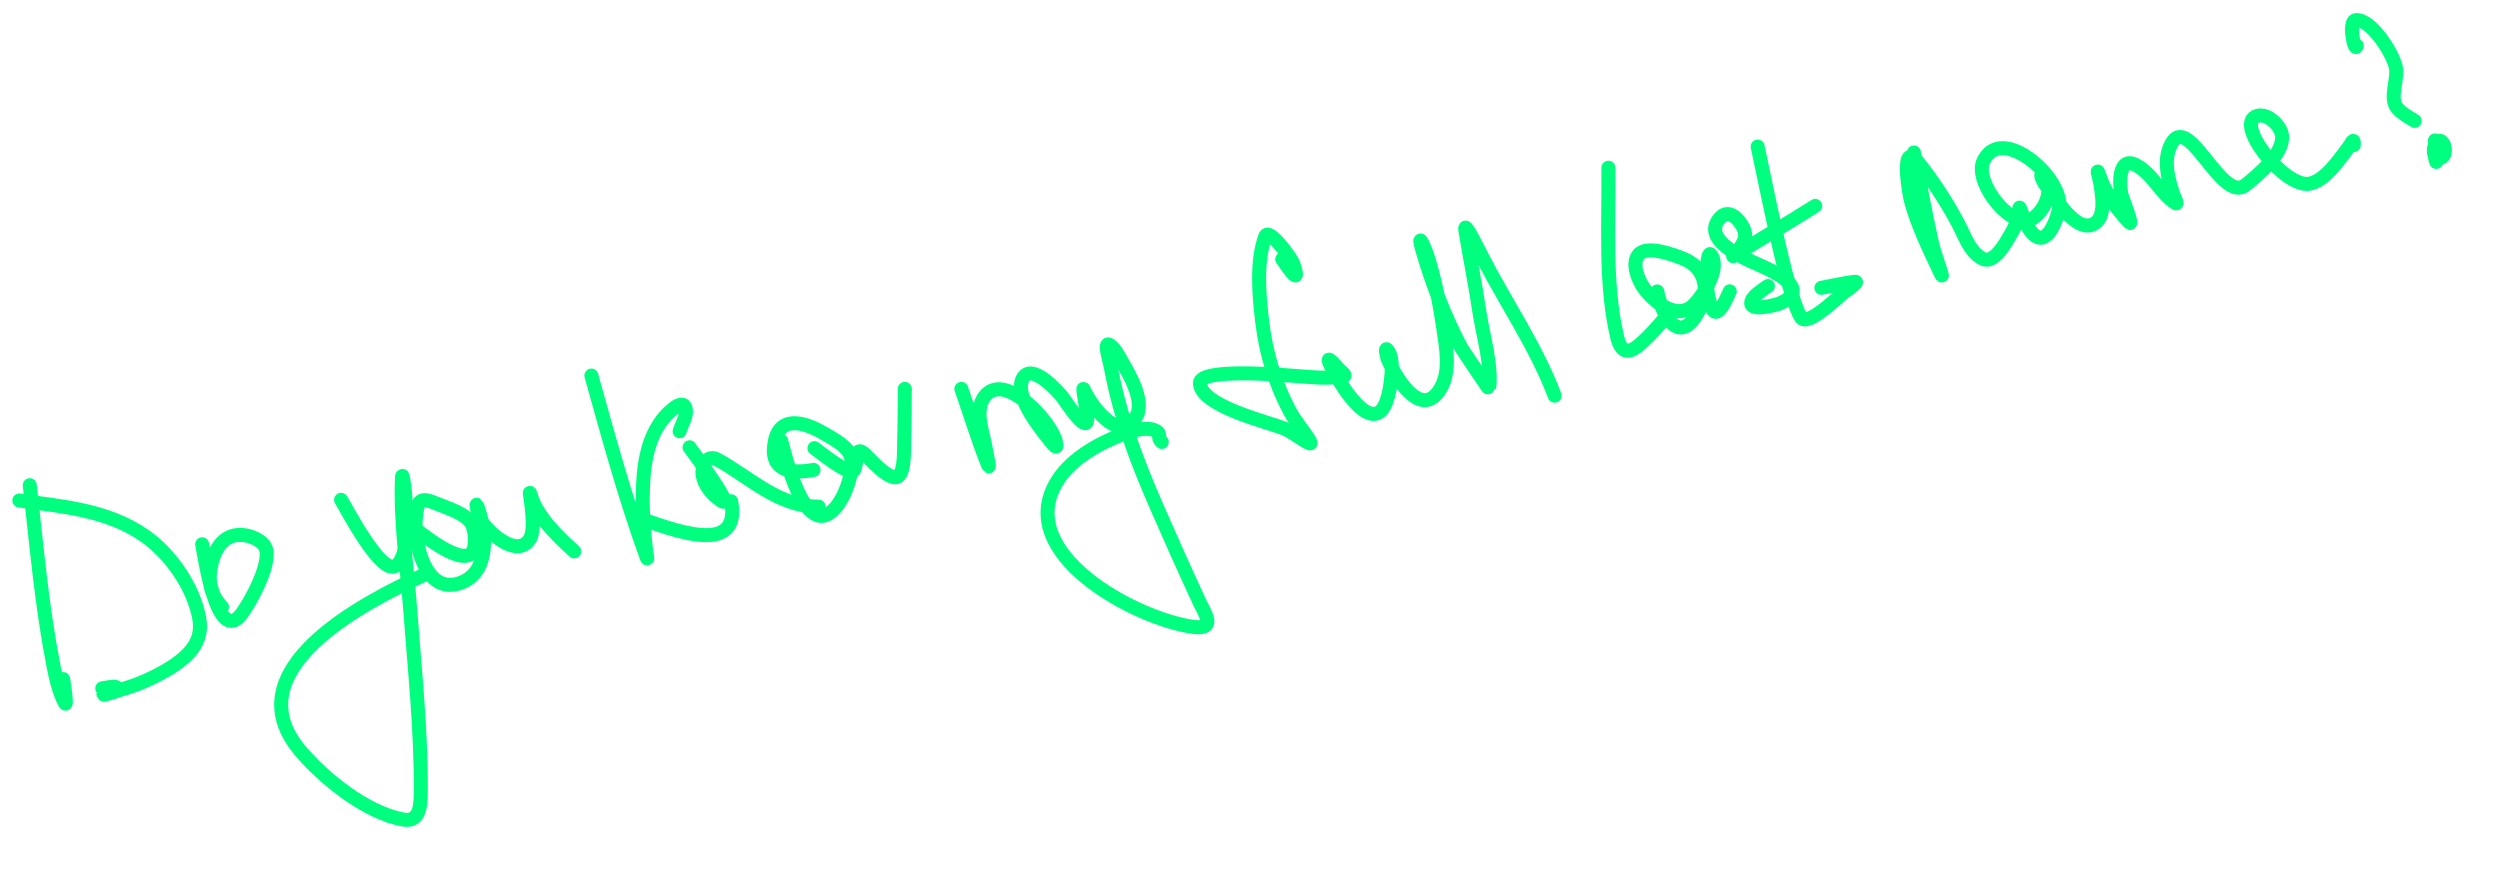 <?xml version="1.0" encoding="UTF-8"?> <svg xmlns="http://www.w3.org/2000/svg" width="892" height="314" viewBox="0 0 892 314" fill="none"><g filter="url(#filter0_f_537_310)"><path d="M10.622 173.118C13.036 194.549 14.897 216.208 19.053 237.399C19.907 241.755 20.992 246.816 23.172 250.86C24.094 252.568 22.771 243.512 22.545 242.302" stroke="#00FF7F" stroke-width="5" stroke-linecap="round"></path></g><g filter="url(#filter1_f_537_310)"><path d="M6.895 178.573C22.45 180.748 38.343 181.909 51.685 191.225C60.856 197.628 68.99 209.316 71.071 220.487C72.365 227.43 69.158 232.131 63.67 236.288C59.333 239.575 51.816 243.307 46.607 244.982C22.732 252.661 52.387 242.632 36.482 245.596" stroke="#00FF7F" stroke-width="5" stroke-linecap="round"></path></g><g filter="url(#filter2_f_537_310)"><path d="M72.137 194.203C72.805 197.027 77.406 231.524 86.438 218.719C89.849 213.882 95.671 202.958 95.148 196.974C94.845 193.511 90.71 191.564 87.715 191.037C80.372 189.744 76.759 195.284 75.389 201.498C74.053 207.554 75.157 212.258 79.227 216.586" stroke="#00FF7F" stroke-width="5" stroke-linecap="round"></path></g><g filter="url(#filter3_f_537_310)"><path d="M121.701 178.34C123.267 180.748 135.707 205.102 141.121 201.94C146.22 198.962 144.918 184.042 144.794 179.365C144.713 176.34 143.57 167.364 143.436 170.387C142.752 185.78 145.261 202.675 146.384 217.787C147.965 239.046 150.263 260.56 150.139 281.916C150.113 286.279 150.275 293.499 144.062 292.438C130.84 290.179 115.596 277.824 107.26 268.014C82.743 239.161 129.468 215.118 151.272 205.113" stroke="#00FF7F" stroke-width="5" stroke-linecap="round"></path></g><g filter="url(#filter4_f_537_310)"><path d="M146.842 187.706C148.949 189.124 165.532 203.417 168.847 196.418C169.897 194.2 169.532 188.908 168.217 186.769C165.939 183.063 159.596 181.305 155.864 179.725C149.872 177.187 148.972 178.244 148.357 185.009C147.628 193.012 151.38 211.908 163.613 208.209C174.698 204.857 173.608 190.694 170.865 182.18C169.005 176.407 170.608 184.208 172.07 186.366C174.755 190.33 184.79 199.439 189.126 192.167C191.781 187.715 187.923 171.733 189.373 176.684C191.635 184.406 199.075 191.449 204.892 196.738" stroke="#00FF7F" stroke-width="5" stroke-linecap="round"></path></g><g filter="url(#filter5_f_537_310)"><path d="M211.002 133.999C217.013 155.536 222.863 177.016 230.441 198.052C231.328 200.512 230.817 198.996 230.554 196.654C229.836 190.279 229.265 183.927 229.327 177.501C229.425 167.337 230.452 156.142 237.603 148.212C238.018 147.752 243.376 142.053 244.538 145.437C245.461 148.123 243.19 151.446 242.489 153.867" stroke="#00FF7F" stroke-width="5" stroke-linecap="round"></path></g><g filter="url(#filter6_f_537_310)"><path d="M228.207 184.941C239.144 188.596 264.666 199.101 260.893 178.852" stroke="#00FF7F" stroke-width="5" stroke-linecap="round"></path></g><g filter="url(#filter7_f_537_310)"><path d="M246.033 159.604C246.138 159.763 265.722 186.027 255.491 177.25C252.996 175.109 250.586 171.764 250.631 168.291C250.671 165.102 252.766 162.198 256.059 164.027C268.072 170.7 277.757 180.749 292.104 180.772" stroke="#00FF7F" stroke-width="5" stroke-linecap="round"></path></g><g filter="url(#filter8_f_537_310)"><path d="M278.767 157.343C279.711 160.65 286.964 193.647 297.936 181.354C301.513 177.347 304.469 169.009 303.754 163.71C303.193 159.557 297.582 156.78 294.384 154.86C288.445 151.292 278.644 147.386 276.51 157.232C274.17 168.028 282.129 169.177 290.273 167.66" stroke="#00FF7F" stroke-width="5" stroke-linecap="round"></path></g><g filter="url(#filter9_f_537_310)"><path d="M290.591 159.907C291.963 160.841 303.132 170.016 304.657 167.807C306.22 165.543 304.598 158.583 308.363 161.856C310.018 163.293 317.722 172.282 320.55 169.896C322.8 167.997 322.509 160.868 322.575 158.893C322.796 152.229 322.748 145.365 322.843 138.748" stroke="#00FF7F" stroke-width="5" stroke-linecap="round"></path></g><g filter="url(#filter10_f_537_310)"><path d="M343.019 138.758C346.182 147.778 348.994 157.091 352.548 165.974C353.46 168.252 351.904 161.105 351.454 158.693C350.48 153.467 347.723 146.508 351.167 141.668C358.057 131.982 374.878 150.194 376.716 157.465C377.179 159.297 377.124 160.236 375.493 158.22C371.832 153.697 361.668 141.47 364.851 135.165C367.933 129.06 377.14 139.359 378.994 141.543C379.776 142.464 387.667 155.014 387.916 149.738C388.027 147.393 385.944 137.186 386.693 138.949C388.822 143.958 398.574 158.016 404.913 149.47C409.157 143.748 402.864 133.507 400.09 128.652C399.062 126.853 397.76 124.238 395.9 123.055C393.657 121.628 395.85 128.418 396.338 131.038C399.664 148.889 405.672 164.717 412.948 181.339C417.804 192.431 422.732 203.48 427.827 214.463C429.902 218.938 434.215 224.757 425.873 223.682C405.784 221.095 360.628 197.489 377.457 171.295C382.598 163.293 392.561 157.955 401.167 154.701C403.618 153.774 408.61 152.296 411.622 153.386C414.984 154.603 412.408 155.65 414.522 157.695" stroke="#00FF7F" stroke-width="5" stroke-linecap="round"></path></g><g filter="url(#filter11_f_537_310)"><path d="M457.51 92.48C460.256 96.452 464.302 102.453 461.431 94.029C460.847 92.317 452.714 80.975 451.464 84.327C448.101 93.348 449.282 105.767 450.392 115.016C451.707 125.968 454.887 136.605 460.022 146.363C462.143 150.392 465.145 153.599 467.404 157.448C469.073 160.293 461.599 154.348 458.583 153.047C453.201 150.726 428.567 145.142 428.127 136.769C427.824 131.026 459.397 133.935 461.578 134.089C467.487 134.505 473.61 135.294 479.495 134.197C480.546 134.002 477.919 131.999 477.526 131.542C469.003 121.608 478.659 137.589 480.863 140.412C482.805 142.899 486.411 147.616 490.117 147.702C494.561 147.804 495.771 139.479 496.156 136.608C496.563 133.576 497.178 128.368 495.454 125.497C493.706 122.584 494.908 127.532 495.061 127.904C497.566 134.01 507.008 150.434 514 138.586C517.54 132.588 516.042 124.352 515.096 117.914C513.747 108.734 511.999 99.329 509.044 90.514C508.211 88.031 505.374 81.856 507.594 89.511C511.068 101.495 515.597 113.122 521.418 124.159C521.507 124.328 531.273 138.922 531.297 138.757C532.463 130.557 528.975 118.975 527.807 110.985C526.387 101.277 524.358 91.689 522.829 82.007C522.257 78.386 527.001 88.049 528.668 91.312C537.108 107.831 548.227 123.865 554.698 141.184" stroke="#00FF7F" stroke-width="5" stroke-linecap="round"></path></g><g filter="url(#filter12_f_537_310)"><path d="M573.871 59.845C574.113 79.262 572.507 100.749 576.934 119.942C578.298 125.857 580.846 126.484 584.824 123.111C589.175 119.421 592.785 114.988 596.478 110.661" stroke="#00FF7F" stroke-width="5" stroke-linecap="round"></path></g><g filter="url(#filter13_f_537_310)"><path d="M591.317 103.984C593.41 114.247 600.139 123.918 606.696 109.672C610.034 102.42 608.022 95.116 600.181 92.131C597.013 90.925 587.394 87.201 584.534 91.009C582.064 94.297 584.661 100.234 586.651 102.941C590.29 107.891 598.381 114.422 604.161 108.923C607.51 105.737 614.184 95.544 610.37 90.817C609.663 89.941 609.253 92.847 609.147 93.968C608.668 99.017 608.806 104.397 610.5 109.229C612.659 115.389 616.247 105.831 617.181 103.947" stroke="#00FF7F" stroke-width="5" stroke-linecap="round"></path></g><g filter="url(#filter14_f_537_310)"><path d="M620.706 88.716C622.235 86.288 623.452 84.393 622.103 81.481C620.632 78.307 616.814 74.117 613.61 77.833C606.912 85.602 622.288 92.163 627.016 94.25C632.026 96.462 647.133 102.999 635.11 108.223C634.013 108.699 625.023 111.186 624.828 108.289C624.656 105.746 629.186 103.363 630.793 102.053" stroke="#00FF7F" stroke-width="5" stroke-linecap="round"></path></g><g filter="url(#filter15_f_537_310)"><path d="M627.139 52.3C630.034 65.997 633.549 83.554 637.132 97.41C637.466 98.701 640.512 110.24 642.638 113.319C644.987 116.722 656.061 105.712 657.82 104.419C659.314 103.321 663.648 100.306 661.809 100.534C657.81 101.03 653.835 101.966 649.874 102.704" stroke="#00FF7F" stroke-width="5" stroke-linecap="round"></path></g><g filter="url(#filter16_f_537_310)"><path d="M618.406 91.415C628.095 85.306 638.031 79.591 647.695 73.462" stroke="#00FF7F" stroke-width="5" stroke-linecap="round"></path></g><g filter="url(#filter17_f_537_310)"><path d="M682.904 54.407C684.867 64.628 687.046 76.491 689.356 86.775C690.186 90.472 694.107 101.126 692.497 97.697C688.398 88.966 684.277 80.7 681.732 71.305C681.366 69.955 677.628 49.445 684.403 57.928C689.834 64.729 694.716 72.257 698.779 79.952C701.024 84.204 702.765 89.861 707.348 92.291C711.444 94.463 715.643 86.607 717.145 84.079C718.45 81.882 719.316 80.126 720.071 77.727C720.423 76.61 720.286 73.198 720.745 74.276C722.19 77.671 722.936 81.474 725.974 83.965C730.753 87.882 734.182 77.408 734.681 74.425C736.537 63.341 713.78 43.855 707.63 57.612C704.269 65.128 718.182 83.055 725.598 77.701C729.218 75.086 731.808 69.627 730.644 65.2C730.326 63.988 728.905 61.043 728.397 62.188C727.726 63.702 732.125 69.136 732.467 69.611C734.931 73.038 741.301 82.814 746.984 79.945C751.566 77.631 749.999 69.47 749.423 65.608C749.224 64.274 747.542 58.251 749.193 62.959C751.398 69.245 755.236 74.52 759.731 79.364C761.405 81.169 757.187 70.624 756.894 69.23C756.188 65.87 755.699 55.529 762.137 58.911C768.105 62.045 770.852 69.058 776.256 72.485C777.311 73.153 775.644 70.06 775.266 68.869C773.626 63.69 772.02 58.072 774.102 52.722C780.064 37.402 792.41 73.245 801.28 65.975C805.649 62.394 815.025 54.829 814.215 48.31C813.788 44.865 809.13 40.277 805.385 41.351C796.817 43.809 814.967 66.906 823.808 65.578C829.466 64.728 834.421 57.155 837.643 53.024C838.965 51.328 840.031 48.49 839.833 51.772" stroke="#00FF7F" stroke-width="5" stroke-linecap="round"></path></g><g filter="url(#filter18_f_537_310)"><path d="M840.924 16.328C840.133 19.253 837.669 7.365 840.602 7.181C846.26 6.827 853.995 19.453 854.872 24.16C855.654 28.355 852.378 35.186 855.361 38.597C857.06 40.539 859.421 41.827 861.581 43.133" stroke="#00FF7F" stroke-width="5" stroke-linecap="round"></path></g><g filter="url(#filter19_f_537_310)"><path d="M868.804 50.117C868.86 50.864 868.571 57.031 870.943 56.273C872.542 55.762 872.457 53.607 872.203 52.385C871.894 50.902 870.597 49.096 869.211 51.116C867.565 53.514 868.797 55.404 869.238 57.772" stroke="#00FF7F" stroke-width="5" stroke-linecap="round"></path></g><defs><filter id="filter0_f_537_310" x="4.121" y="166.617" width="25.873" height="90.958" filterUnits="userSpaceOnUse" color-interpolation-filters="sRGB"><feFlood flood-opacity="0" result="BackgroundImageFix"></feFlood><feBlend mode="normal" in="SourceGraphic" in2="BackgroundImageFix" result="shape"></feBlend><feGaussianBlur stdDeviation="2" result="effect1_foregroundBlur_537_310"></feGaussianBlur></filter><filter id="filter1_f_537_310" x="0.395" y="172.073" width="77.463" height="82.371" filterUnits="userSpaceOnUse" color-interpolation-filters="sRGB"><feFlood flood-opacity="0" result="BackgroundImageFix"></feFlood><feBlend mode="normal" in="SourceGraphic" in2="BackgroundImageFix" result="shape"></feBlend><feGaussianBlur stdDeviation="2" result="effect1_foregroundBlur_537_310"></feGaussianBlur></filter><filter id="filter2_f_537_310" x="65.637" y="184.348" width="36.045" height="43.712" filterUnits="userSpaceOnUse" color-interpolation-filters="sRGB"><feFlood flood-opacity="0" result="BackgroundImageFix"></feFlood><feBlend mode="normal" in="SourceGraphic" in2="BackgroundImageFix" result="shape"></feBlend><feGaussianBlur stdDeviation="2" result="effect1_foregroundBlur_537_310"></feGaussianBlur></filter><filter id="filter3_f_537_310" x="93.828" y="163.273" width="63.943" height="135.769" filterUnits="userSpaceOnUse" color-interpolation-filters="sRGB"><feFlood flood-opacity="0" result="BackgroundImageFix"></feFlood><feBlend mode="normal" in="SourceGraphic" in2="BackgroundImageFix" result="shape"></feBlend><feGaussianBlur stdDeviation="2" result="effect1_foregroundBlur_537_310"></feGaussianBlur></filter><filter id="filter4_f_537_310" x="140.342" y="169.242" width="71.051" height="45.941" filterUnits="userSpaceOnUse" color-interpolation-filters="sRGB"><feFlood flood-opacity="0" result="BackgroundImageFix"></feFlood><feBlend mode="normal" in="SourceGraphic" in2="BackgroundImageFix" result="shape"></feBlend><feGaussianBlur stdDeviation="2" result="effect1_foregroundBlur_537_310"></feGaussianBlur></filter><filter id="filter5_f_537_310" x="204.502" y="127.498" width="46.754" height="78.312" filterUnits="userSpaceOnUse" color-interpolation-filters="sRGB"><feFlood flood-opacity="0" result="BackgroundImageFix"></feFlood><feBlend mode="normal" in="SourceGraphic" in2="BackgroundImageFix" result="shape"></feBlend><feGaussianBlur stdDeviation="2" result="effect1_foregroundBlur_537_310"></feGaussianBlur></filter><filter id="filter6_f_537_310" x="221.707" y="172.351" width="46.06" height="25.082" filterUnits="userSpaceOnUse" color-interpolation-filters="sRGB"><feFlood flood-opacity="0" result="BackgroundImageFix"></feFlood><feBlend mode="normal" in="SourceGraphic" in2="BackgroundImageFix" result="shape"></feBlend><feGaussianBlur stdDeviation="2" result="effect1_foregroundBlur_537_310"></feGaussianBlur></filter><filter id="filter7_f_537_310" x="239.533" y="153.104" width="59.07" height="34.169" filterUnits="userSpaceOnUse" color-interpolation-filters="sRGB"><feFlood flood-opacity="0" result="BackgroundImageFix"></feFlood><feBlend mode="normal" in="SourceGraphic" in2="BackgroundImageFix" result="shape"></feBlend><feGaussianBlur stdDeviation="2" result="effect1_foregroundBlur_537_310"></feGaussianBlur></filter><filter id="filter8_f_537_310" x="269.596" y="144.5" width="40.766" height="46.086" filterUnits="userSpaceOnUse" color-interpolation-filters="sRGB"><feFlood flood-opacity="0" result="BackgroundImageFix"></feFlood><feBlend mode="normal" in="SourceGraphic" in2="BackgroundImageFix" result="shape"></feBlend><feGaussianBlur stdDeviation="2" result="effect1_foregroundBlur_537_310"></feGaussianBlur></filter><filter id="filter9_f_537_310" x="284.092" y="132.248" width="45.25" height="44.55" filterUnits="userSpaceOnUse" color-interpolation-filters="sRGB"><feFlood flood-opacity="0" result="BackgroundImageFix"></feFlood><feBlend mode="normal" in="SourceGraphic" in2="BackgroundImageFix" result="shape"></feBlend><feGaussianBlur stdDeviation="2" result="effect1_foregroundBlur_537_310"></feGaussianBlur></filter><filter id="filter10_f_537_310" x="336.52" y="116.358" width="100.785" height="113.955" filterUnits="userSpaceOnUse" color-interpolation-filters="sRGB"><feFlood flood-opacity="0" result="BackgroundImageFix"></feFlood><feBlend mode="normal" in="SourceGraphic" in2="BackgroundImageFix" result="shape"></feBlend><feGaussianBlur stdDeviation="2" result="effect1_foregroundBlur_537_310"></feGaussianBlur></filter><filter id="filter11_f_537_310" x="421.623" y="74.707" width="139.576" height="90.003" filterUnits="userSpaceOnUse" color-interpolation-filters="sRGB"><feFlood flood-opacity="0" result="BackgroundImageFix"></feFlood><feBlend mode="normal" in="SourceGraphic" in2="BackgroundImageFix" result="shape"></feBlend><feGaussianBlur stdDeviation="2" result="effect1_foregroundBlur_537_310"></feGaussianBlur></filter><filter id="filter12_f_537_310" x="567.275" y="53.345" width="35.703" height="78.311" filterUnits="userSpaceOnUse" color-interpolation-filters="sRGB"><feFlood flood-opacity="0" result="BackgroundImageFix"></feFlood><feBlend mode="normal" in="SourceGraphic" in2="BackgroundImageFix" result="shape"></feBlend><feGaussianBlur stdDeviation="2" result="effect1_foregroundBlur_537_310"></feGaussianBlur></filter><filter id="filter13_f_537_310" x="577.025" y="82.838" width="46.656" height="40.509" filterUnits="userSpaceOnUse" color-interpolation-filters="sRGB"><feFlood flood-opacity="0" result="BackgroundImageFix"></feFlood><feBlend mode="normal" in="SourceGraphic" in2="BackgroundImageFix" result="shape"></feBlend><feGaussianBlur stdDeviation="2" result="effect1_foregroundBlur_537_310"></feGaussianBlur></filter><filter id="filter14_f_537_310" x="605.445" y="69.875" width="40.705" height="46.295" filterUnits="userSpaceOnUse" color-interpolation-filters="sRGB"><feFlood flood-opacity="0" result="BackgroundImageFix"></feFlood><feBlend mode="normal" in="SourceGraphic" in2="BackgroundImageFix" result="shape"></feBlend><feGaussianBlur stdDeviation="2" result="effect1_foregroundBlur_537_310"></feGaussianBlur></filter><filter id="filter15_f_537_310" x="620.639" y="45.8" width="48.115" height="74.669" filterUnits="userSpaceOnUse" color-interpolation-filters="sRGB"><feFlood flood-opacity="0" result="BackgroundImageFix"></feFlood><feBlend mode="normal" in="SourceGraphic" in2="BackgroundImageFix" result="shape"></feBlend><feGaussianBlur stdDeviation="2" result="effect1_foregroundBlur_537_310"></feGaussianBlur></filter><filter id="filter16_f_537_310" x="611.906" y="66.962" width="42.289" height="30.953" filterUnits="userSpaceOnUse" color-interpolation-filters="sRGB"><feFlood flood-opacity="0" result="BackgroundImageFix"></feFlood><feBlend mode="normal" in="SourceGraphic" in2="BackgroundImageFix" result="shape"></feBlend><feGaussianBlur stdDeviation="2" result="effect1_foregroundBlur_537_310"></feGaussianBlur></filter><filter id="filter17_f_537_310" x="673.875" y="34.689" width="172.482" height="70.183" filterUnits="userSpaceOnUse" color-interpolation-filters="sRGB"><feFlood flood-opacity="0" result="BackgroundImageFix"></feFlood><feBlend mode="normal" in="SourceGraphic" in2="BackgroundImageFix" result="shape"></feBlend><feGaussianBlur stdDeviation="2" result="effect1_foregroundBlur_537_310"></feGaussianBlur></filter><filter id="filter18_f_537_310" x="832.703" y="0.674" width="35.377" height="48.959" filterUnits="userSpaceOnUse" color-interpolation-filters="sRGB"><feFlood flood-opacity="0" result="BackgroundImageFix"></feFlood><feBlend mode="normal" in="SourceGraphic" in2="BackgroundImageFix" result="shape"></feBlend><feGaussianBlur stdDeviation="2" result="effect1_foregroundBlur_537_310"></feGaussianBlur></filter><filter id="filter19_f_537_310" x="861.881" y="43.617" width="16.965" height="20.655" filterUnits="userSpaceOnUse" color-interpolation-filters="sRGB"><feFlood flood-opacity="0" result="BackgroundImageFix"></feFlood><feBlend mode="normal" in="SourceGraphic" in2="BackgroundImageFix" result="shape"></feBlend><feGaussianBlur stdDeviation="2" result="effect1_foregroundBlur_537_310"></feGaussianBlur></filter></defs></svg> 